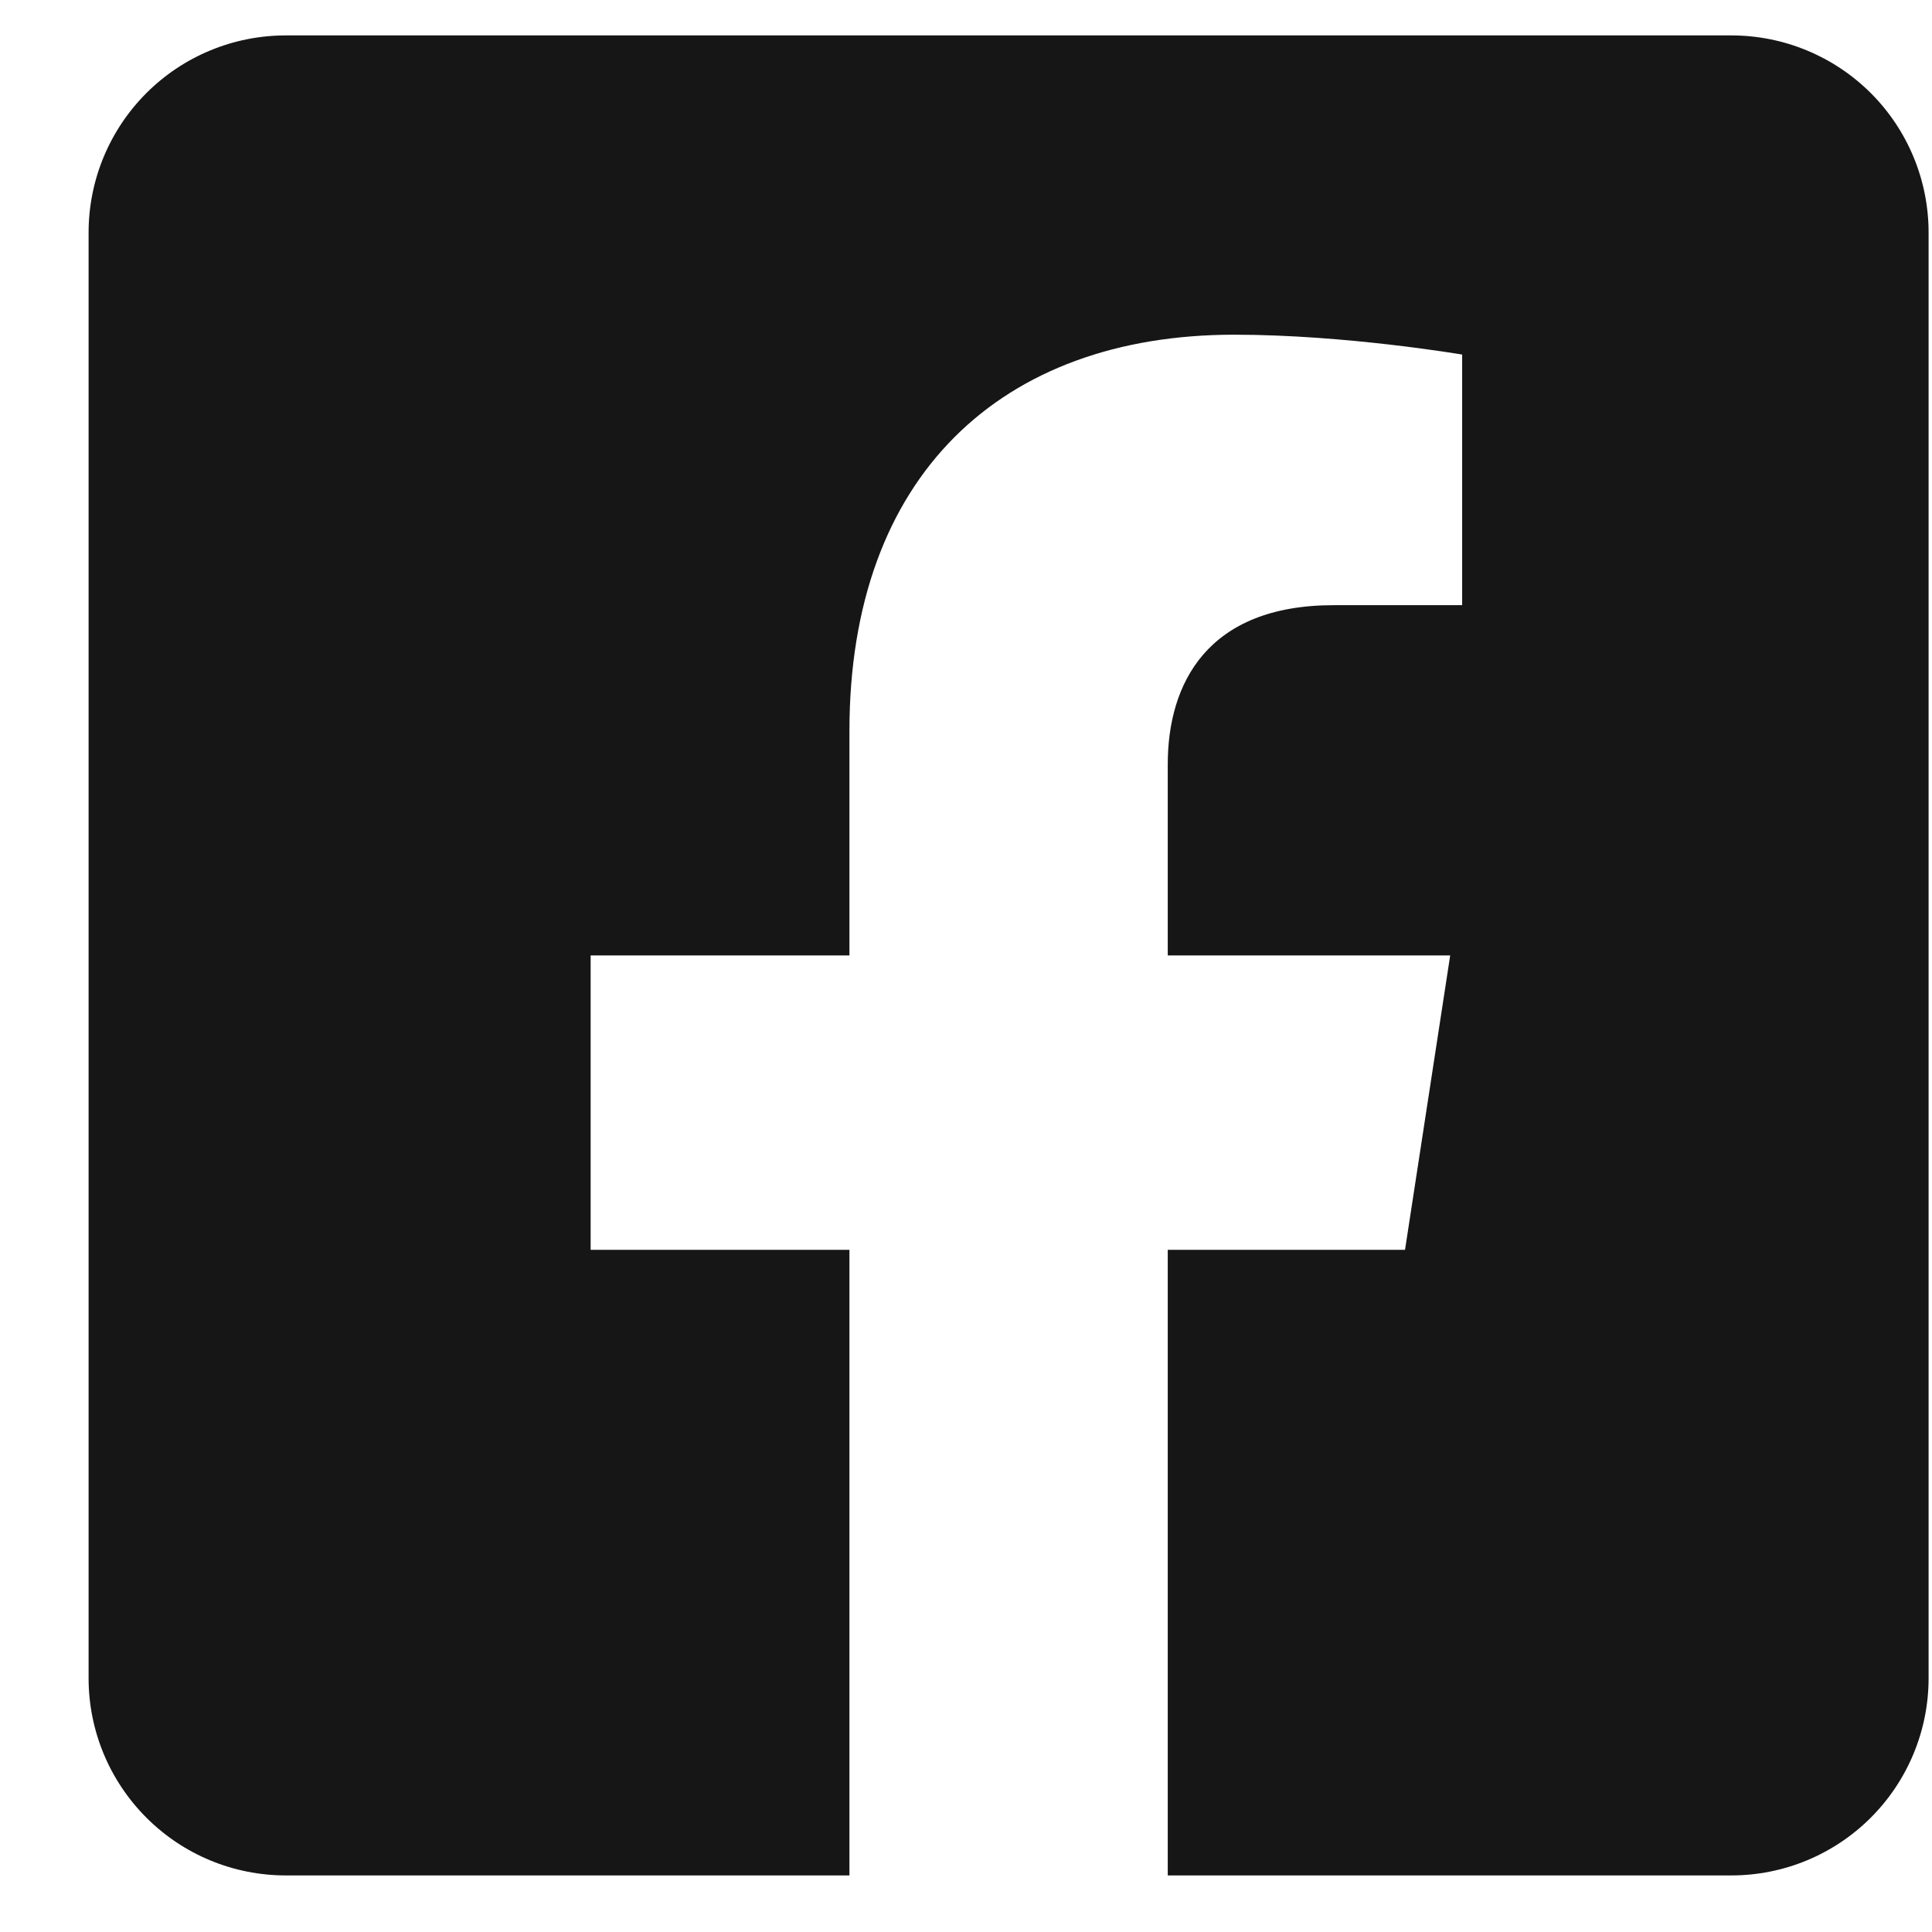 <svg width="21" height="21" viewBox="0 0 21 21" fill="none" xmlns="http://www.w3.org/2000/svg">
<path d="M18.82 0.385H3.106C2.537 0.385 1.992 0.611 1.591 1.012C1.189 1.414 0.963 1.959 0.963 2.528L0.963 18.242C0.963 18.81 1.189 19.355 1.591 19.757C1.992 20.159 2.537 20.385 3.106 20.385H9.233V13.585H6.42V10.385H9.233V7.945C9.233 5.171 10.885 3.638 13.415 3.638C14.626 3.638 15.893 3.854 15.893 3.854V6.578H14.497C13.122 6.578 12.693 7.431 12.693 8.307V10.385H15.763L15.272 13.585H12.693V20.385H18.82C19.388 20.385 19.933 20.159 20.335 19.757C20.737 19.355 20.963 18.81 20.963 18.242V2.528C20.963 1.959 20.737 1.414 20.335 1.012C19.933 0.611 19.388 0.385 18.82 0.385Z" fill="#161616"/>
</svg>
